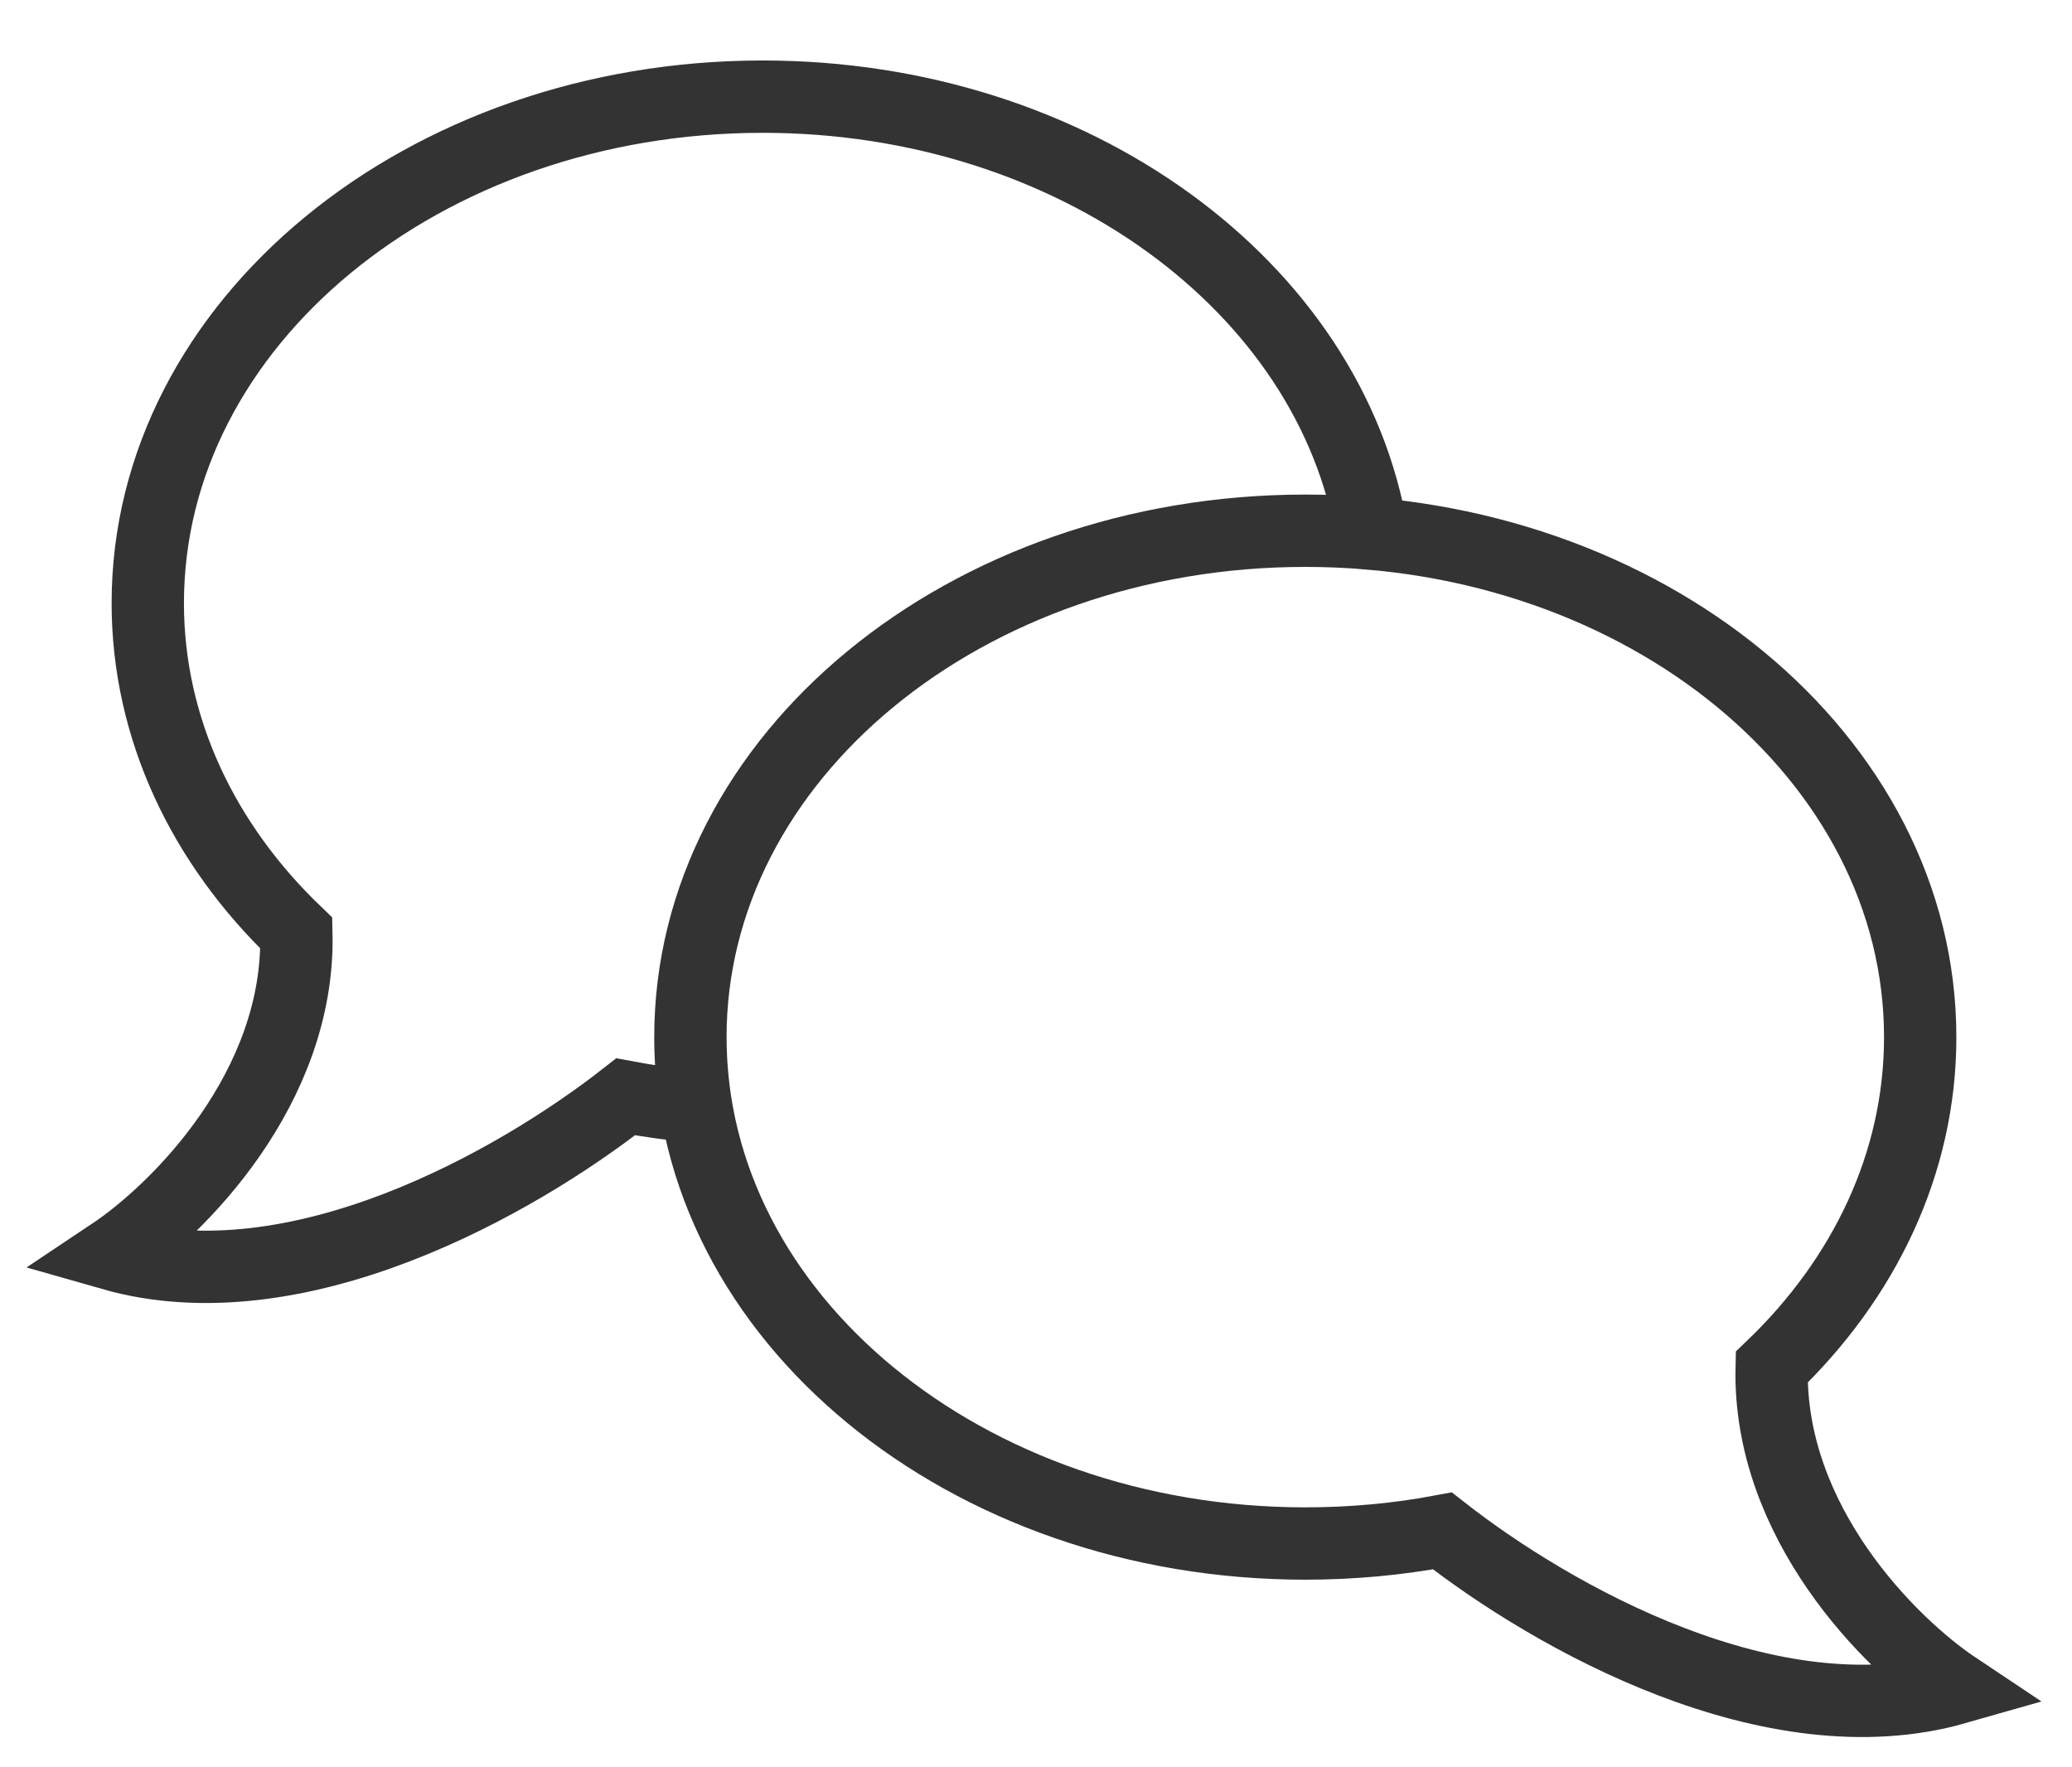<svg width="34" height="29" viewBox="0 0 34 29" fill="none" xmlns="http://www.w3.org/2000/svg">
<path d="M11.329 17.019C11.329 17.405 11.361 17.785 11.422 18.157C11.03 18.123 10.644 18.069 10.267 17.998C8.459 19.413 4.865 21.447 1.832 20.58C2.925 19.851 4.923 17.848 4.863 15.312C3.344 13.858 2.425 11.965 2.425 9.896C2.425 5.307 6.943 1.586 12.516 1.586C17.619 1.586 21.838 4.707 22.512 8.757C22.153 8.725 21.788 8.709 21.419 8.709M11.329 17.019C11.329 12.429 15.846 8.709 21.419 8.709M11.329 17.019C11.329 21.608 15.846 25.328 21.419 25.328C22.192 25.328 22.945 25.257 23.668 25.121C25.476 26.536 29.069 28.569 32.102 27.702C31.01 26.974 29.012 24.971 29.072 22.435C30.591 20.98 31.509 19.088 31.509 17.019C31.509 12.429 26.991 8.709 21.419 8.709" stroke="#333333" stroke-width="1.187"/>
</svg>
